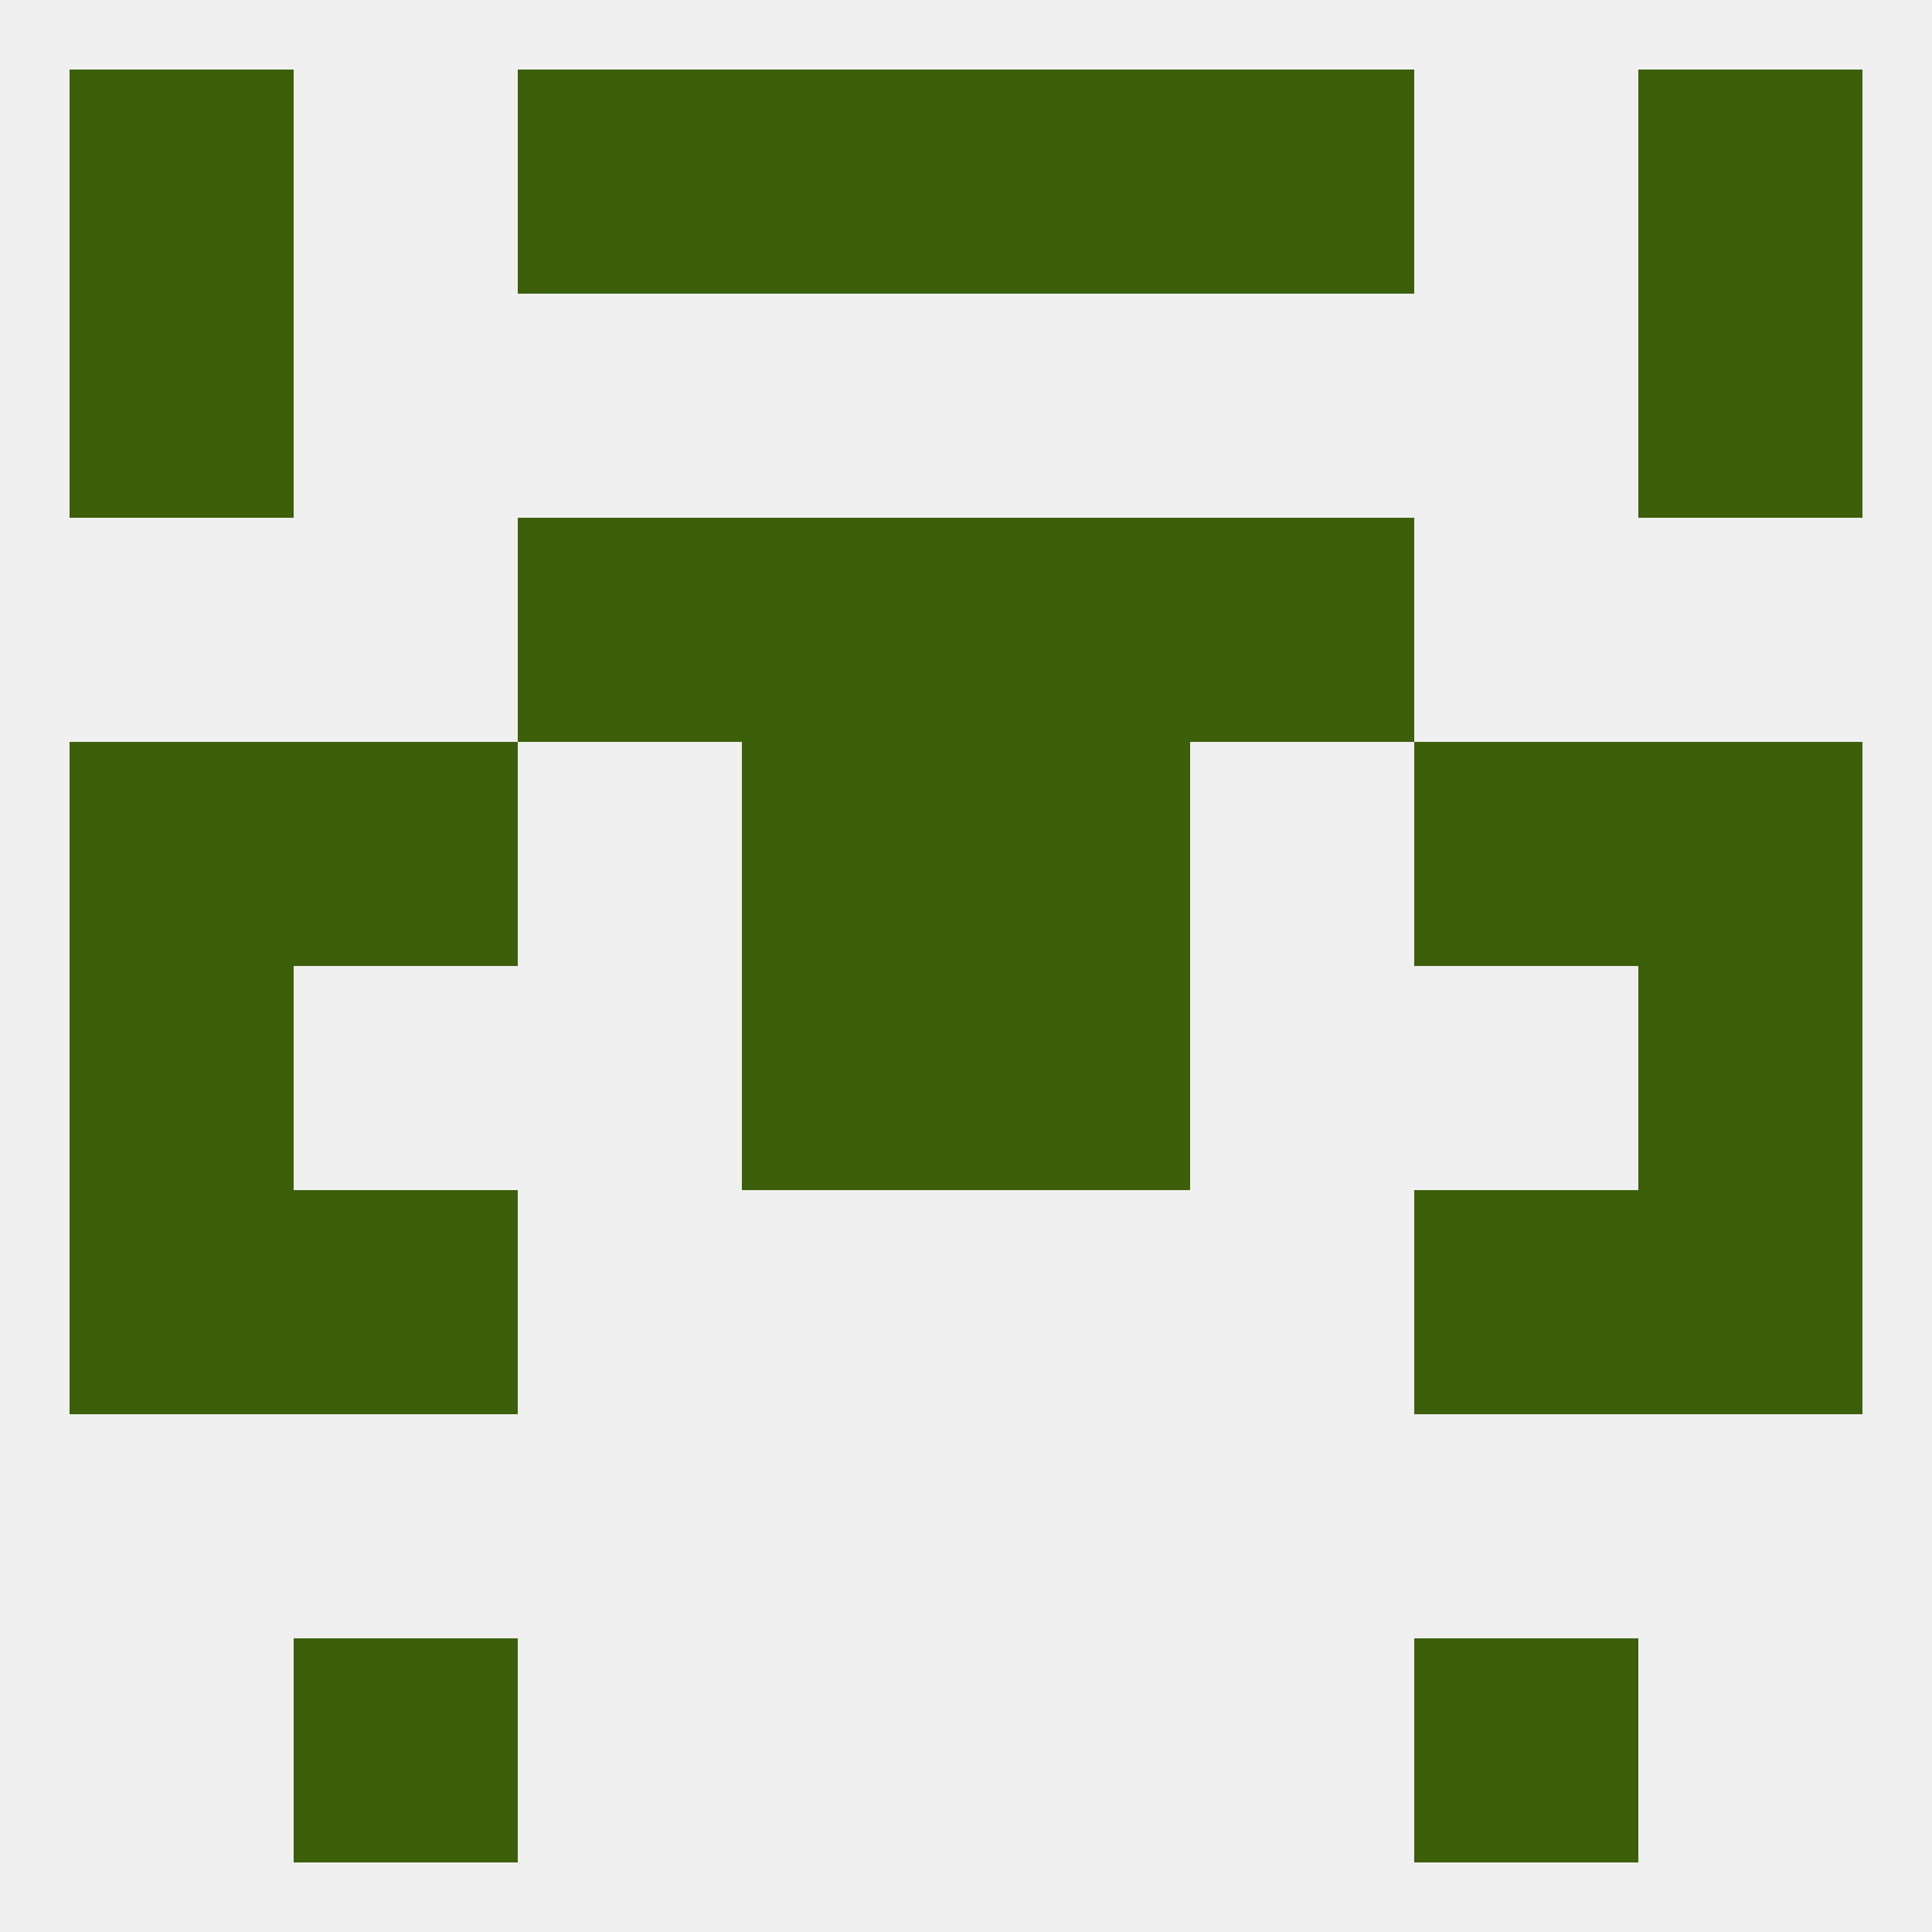 
<!--   <?xml version="1.0"?> -->
<svg version="1.1" baseprofile="full" xmlns="http://www.w3.org/2000/svg" xmlns:xlink="http://www.w3.org/1999/xlink" xmlns:ev="http://www.w3.org/2001/xml-events" width="250" height="250" viewBox="0 0 250 250" >
	<rect width="100%" height="100%" fill="rgba(240,240,240,255)"/>

	<rect x="96" y="96" width="29" height="29" fill="rgba(60,96,10,255)"/>
	<rect x="125" y="96" width="29" height="29" fill="rgba(60,96,10,255)"/>
	<rect x="9" y="96" width="29" height="29" fill="rgba(60,96,10,255)"/>
	<rect x="212" y="96" width="29" height="29" fill="rgba(60,96,10,255)"/>
	<rect x="38" y="96" width="29" height="29" fill="rgba(60,96,10,255)"/>
	<rect x="183" y="96" width="29" height="29" fill="rgba(60,96,10,255)"/>
	<rect x="96" y="67" width="29" height="29" fill="rgba(60,96,10,255)"/>
	<rect x="125" y="67" width="29" height="29" fill="rgba(60,96,10,255)"/>
	<rect x="67" y="67" width="29" height="29" fill="rgba(60,96,10,255)"/>
	<rect x="154" y="67" width="29" height="29" fill="rgba(60,96,10,255)"/>
	<rect x="154" y="9" width="29" height="29" fill="rgba(60,96,10,255)"/>
	<rect x="96" y="9" width="29" height="29" fill="rgba(60,96,10,255)"/>
	<rect x="125" y="9" width="29" height="29" fill="rgba(60,96,10,255)"/>
	<rect x="9" y="9" width="29" height="29" fill="rgba(60,96,10,255)"/>
	<rect x="212" y="9" width="29" height="29" fill="rgba(60,96,10,255)"/>
	<rect x="67" y="9" width="29" height="29" fill="rgba(60,96,10,255)"/>
	<rect x="38" y="212" width="29" height="29" fill="rgba(60,96,10,255)"/>
	<rect x="183" y="212" width="29" height="29" fill="rgba(60,96,10,255)"/>
	<rect x="9" y="38" width="29" height="29" fill="rgba(60,96,10,255)"/>
	<rect x="212" y="38" width="29" height="29" fill="rgba(60,96,10,255)"/>
	<rect x="183" y="154" width="29" height="29" fill="rgba(60,96,10,255)"/>
	<rect x="9" y="154" width="29" height="29" fill="rgba(60,96,10,255)"/>
	<rect x="212" y="154" width="29" height="29" fill="rgba(60,96,10,255)"/>
	<rect x="38" y="154" width="29" height="29" fill="rgba(60,96,10,255)"/>
	<rect x="212" y="125" width="29" height="29" fill="rgba(60,96,10,255)"/>
	<rect x="96" y="125" width="29" height="29" fill="rgba(60,96,10,255)"/>
	<rect x="125" y="125" width="29" height="29" fill="rgba(60,96,10,255)"/>
	<rect x="9" y="125" width="29" height="29" fill="rgba(60,96,10,255)"/>
</svg>